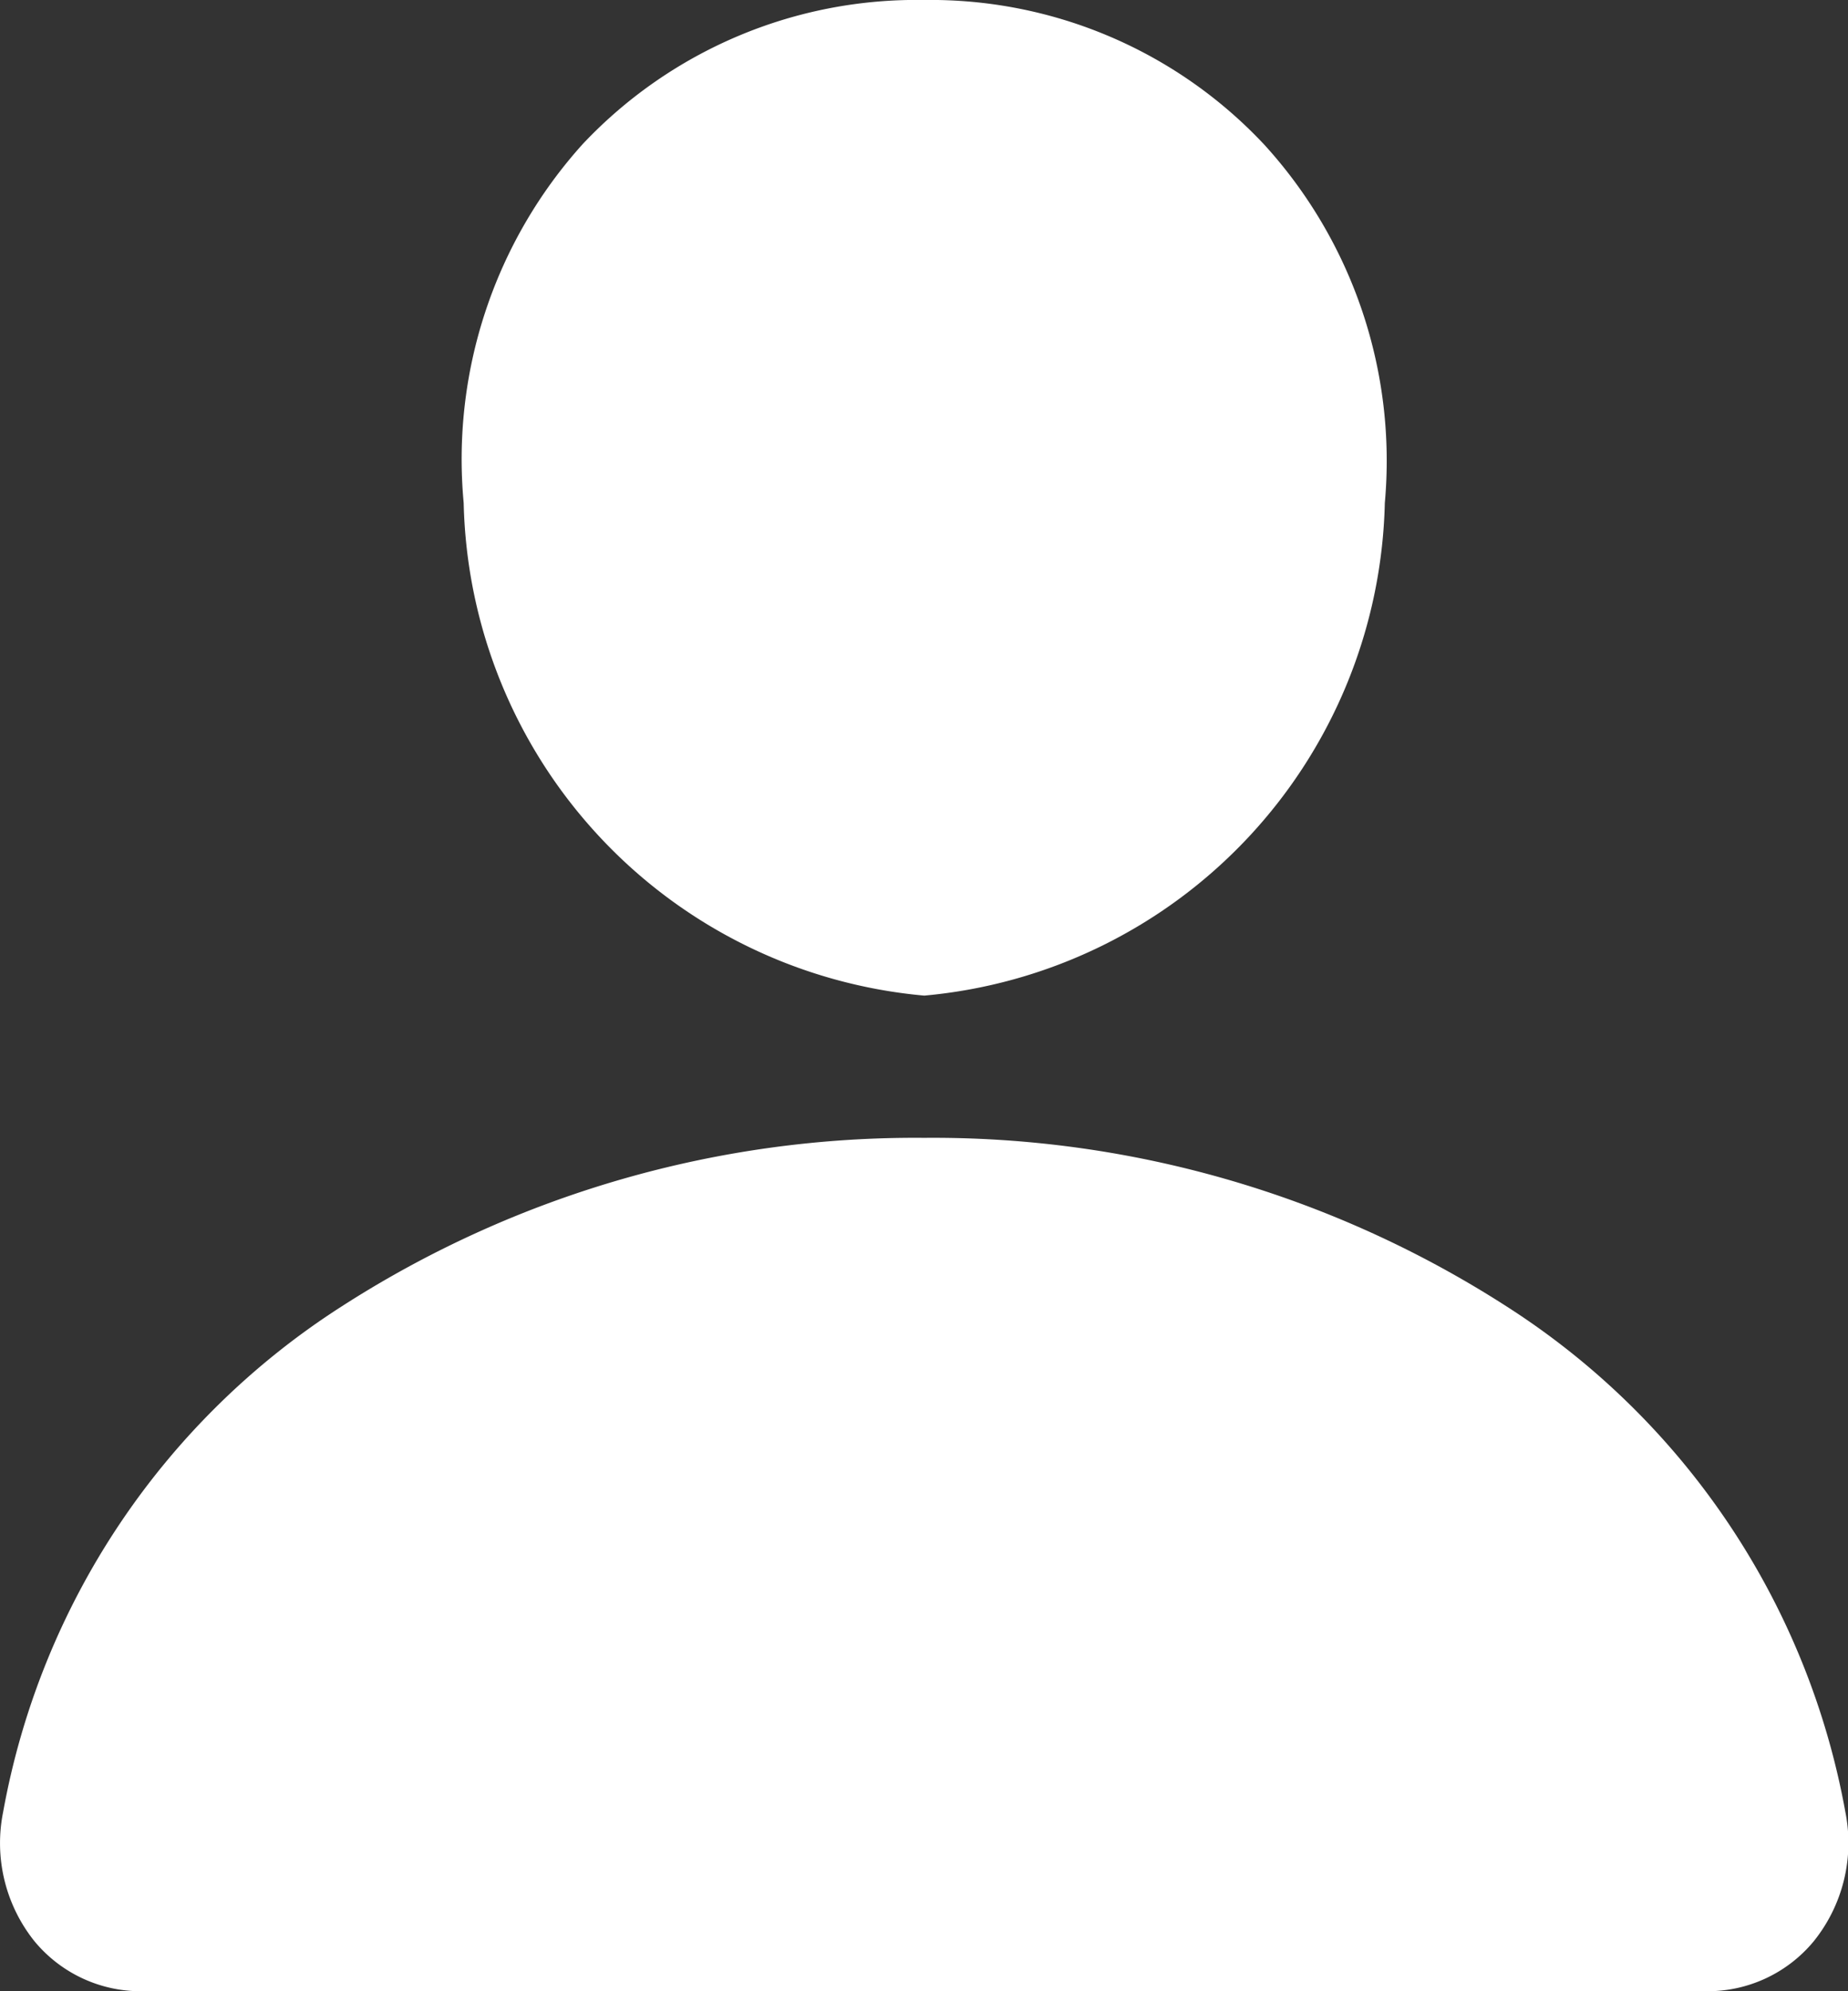 <svg xmlns="http://www.w3.org/2000/svg" width="14.846" height="15.988" viewBox="0 0 14.846 15.988">
  <rect x="0" y="0" width="14.846" height="15.988" fill="#333333" stroke="none"/>
  <path id="Icon_ion-person" data-name="Icon ion-person" d="M13.533,3.413A3.673,3.673,0,0,0,10.8,2.25,3.683,3.683,0,0,0,8.057,3.406,3.777,3.777,0,0,0,7.1,6.288a4.064,4.064,0,0,0,3.7,3.956,4.066,4.066,0,0,0,3.7-3.955A3.766,3.766,0,0,0,13.533,3.413Zm3.546,14.825H4.517a1.106,1.106,0,0,1-.864-.4A1.26,1.26,0,0,1,3.4,16.8a6.11,6.11,0,0,1,2.719-4.06A8.513,8.513,0,0,1,10.8,11.386a8.516,8.516,0,0,1,4.682,1.356A6.109,6.109,0,0,1,18.2,16.8a1.26,1.26,0,0,1-.256,1.039A1.106,1.106,0,0,1,17.079,18.238Z" transform="translate(-3.375 -2.25)" fill="#fff"/>
</svg>
